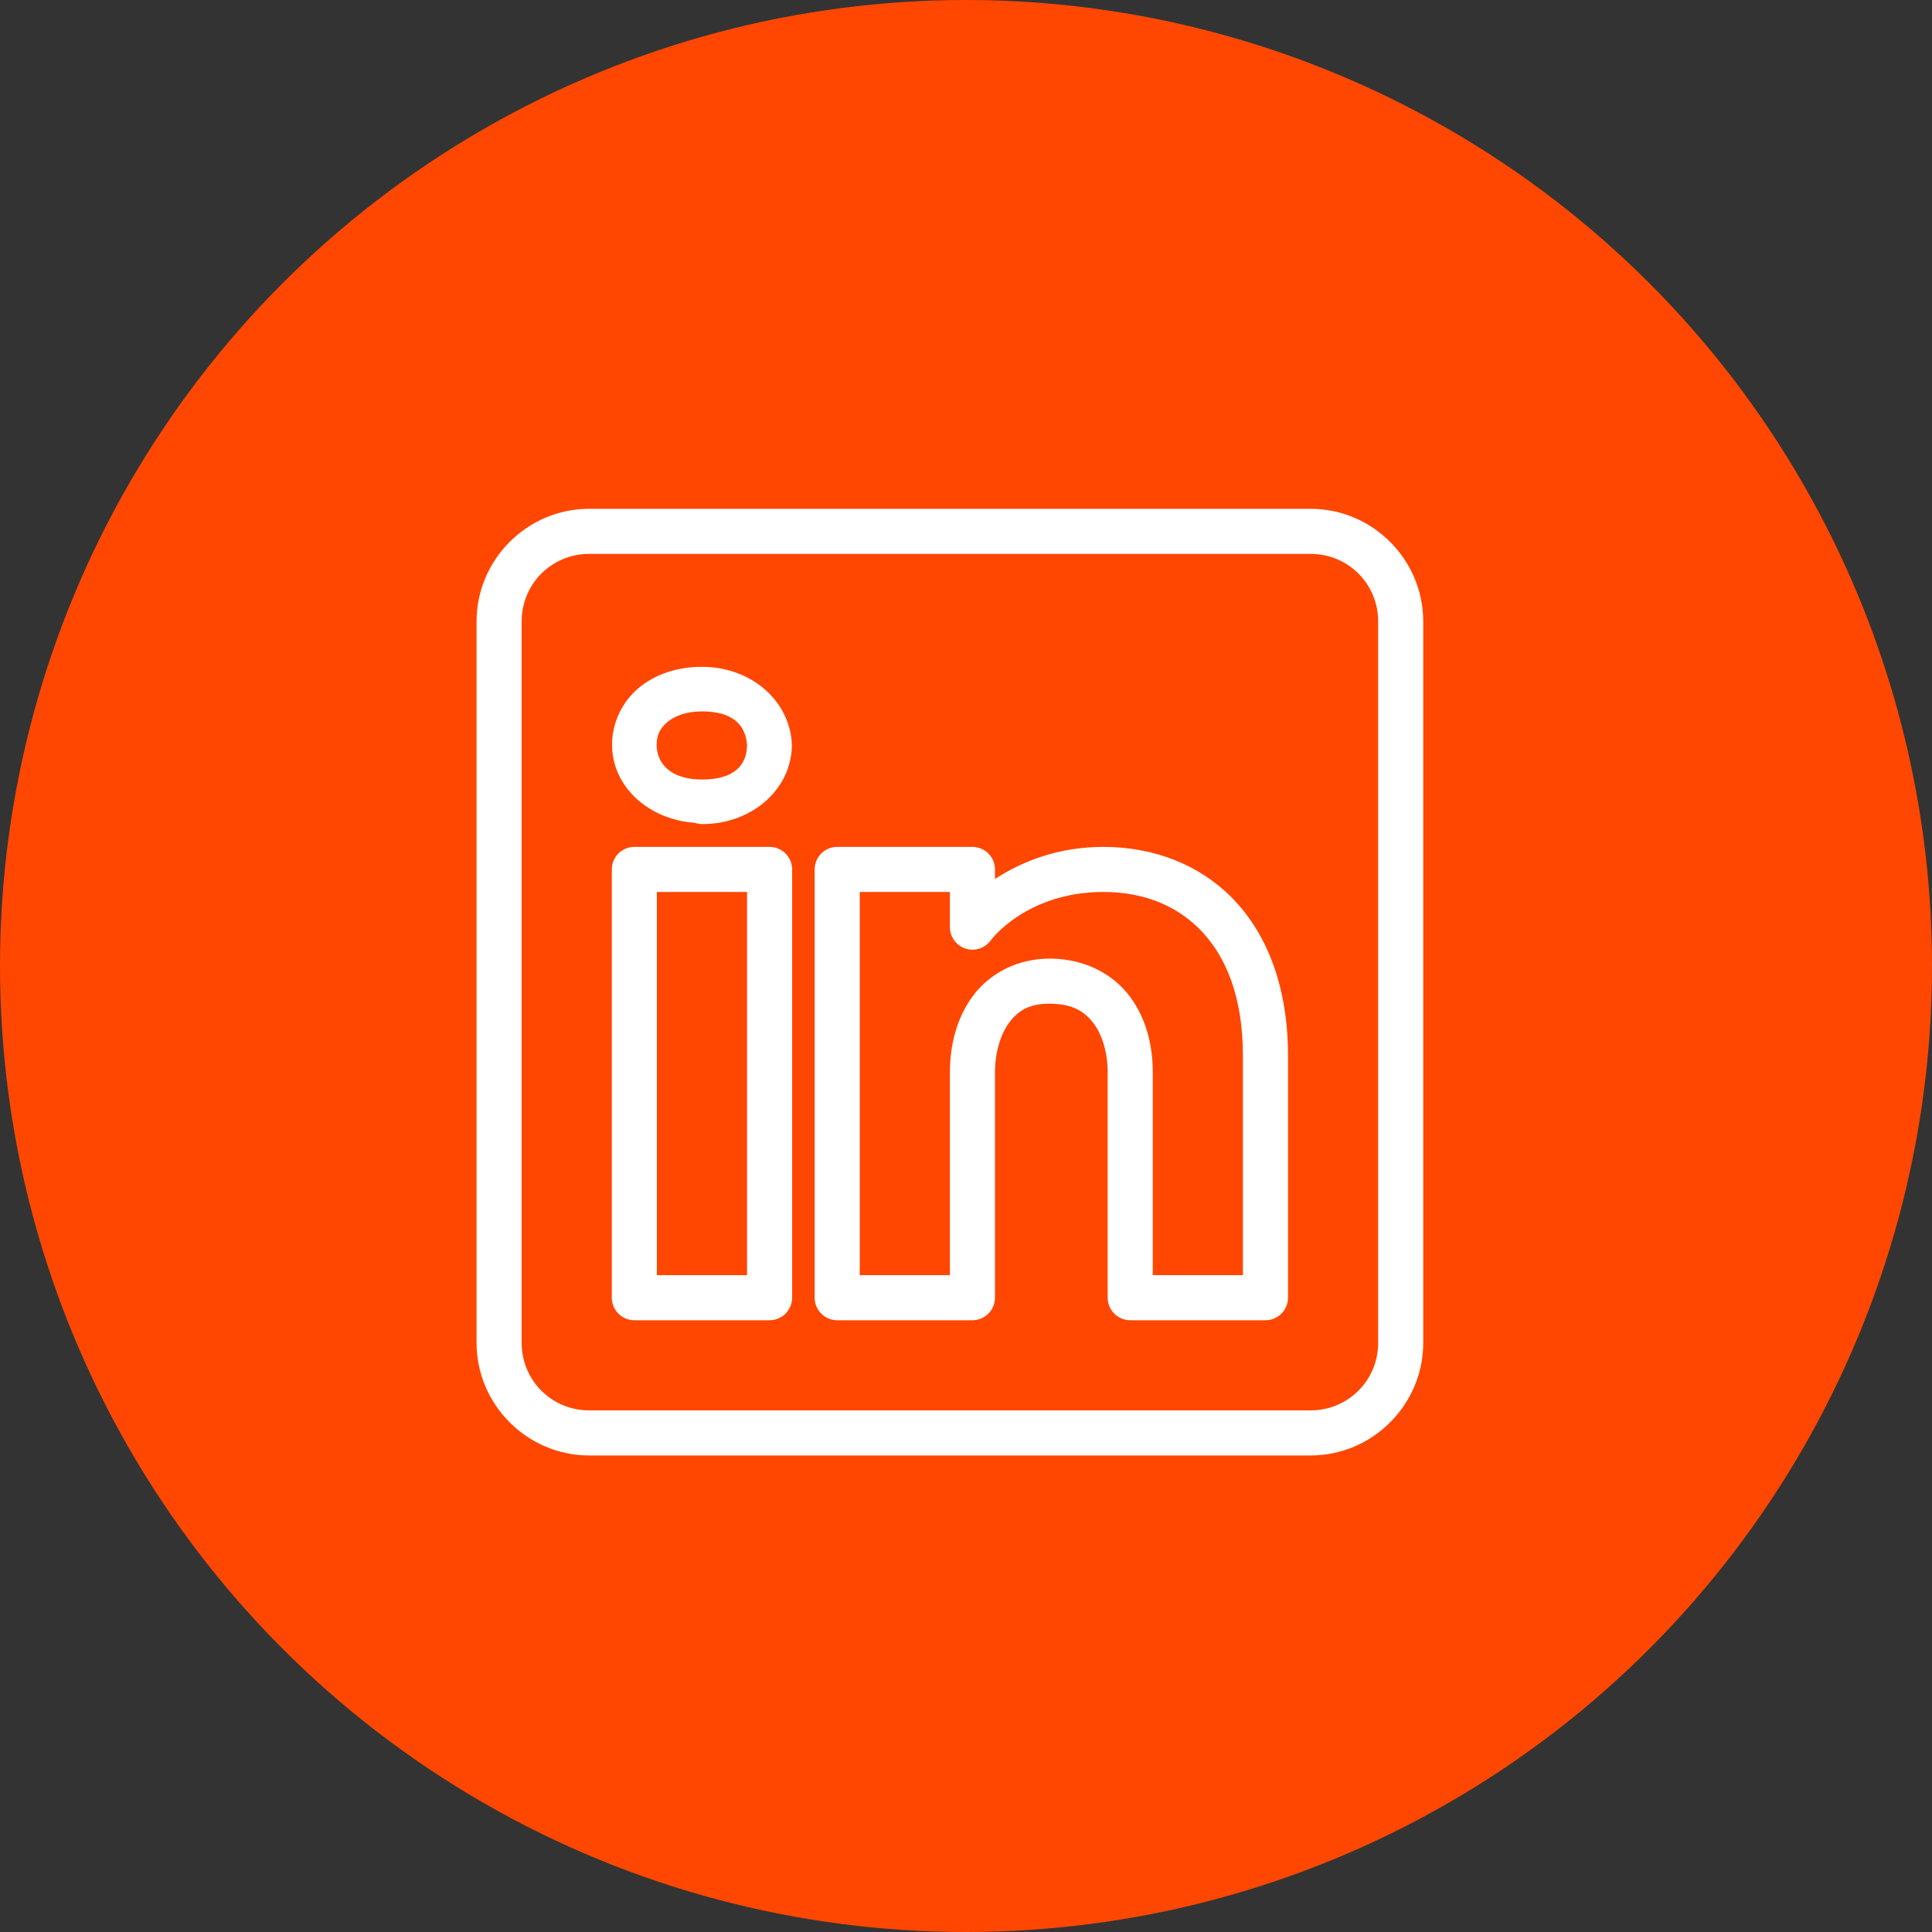 <svg xmlns="http://www.w3.org/2000/svg" width="60" height="60" viewBox="0 0 60 60" fill="none"><rect x="0" y="0" width="60" height="60" fill="#333333" stroke="none"/><circle cx="30" cy="30" r="30" fill="#FF4702"></circle><rect width="35" height="35" transform="translate(12 13)" fill="#FF4702"></rect><path d="M18.3 15.801C16.375 15.801 14.8 17.376 14.8 19.301V41.701C14.8 43.625 16.375 45.201 18.3 45.201H40.7C42.624 45.201 44.2 43.625 44.2 41.701V19.301C44.2 17.376 42.624 15.801 40.7 15.801H18.3ZM18.3 17.201H40.7C41.868 17.201 42.8 18.133 42.8 19.301V41.701C42.8 42.869 41.868 43.801 40.7 43.801H18.3C17.132 43.801 16.2 42.869 16.2 41.701V19.301C16.2 18.133 17.132 17.201 18.3 17.201ZM21.8 20.709C21.033 20.709 20.343 20.938 19.832 21.368C19.322 21.798 19.008 22.44 19.008 23.128C19.008 24.435 20.142 25.453 21.584 25.554L21.587 25.556C21.655 25.579 21.727 25.591 21.8 25.593C23.391 25.593 24.592 24.478 24.592 23.128C24.591 23.115 24.591 23.103 24.59 23.091C24.519 21.761 23.333 20.709 21.8 20.709ZM21.8 22.093C22.774 22.093 23.159 22.528 23.201 23.145C23.193 23.745 22.822 24.209 21.8 24.209C20.83 24.209 20.392 23.712 20.392 23.128C20.392 22.835 20.498 22.615 20.723 22.426C20.947 22.238 21.306 22.093 21.8 22.093ZM19.7 26.301C19.514 26.301 19.336 26.375 19.205 26.506C19.074 26.637 19 26.815 19 27.001V40.301C19 40.486 19.074 40.664 19.205 40.796C19.336 40.927 19.514 41.001 19.7 41.001H23.9C24.085 41.001 24.264 40.927 24.395 40.796C24.526 40.664 24.6 40.486 24.6 40.301V36.195V27.001C24.6 26.815 24.526 26.637 24.395 26.506C24.264 26.375 24.085 26.301 23.9 26.301H19.7ZM26 26.301C25.814 26.301 25.636 26.375 25.505 26.506C25.374 26.637 25.3 26.815 25.3 27.001V40.301C25.3 40.486 25.374 40.664 25.505 40.796C25.636 40.927 25.814 41.001 26 41.001H30.2C30.386 41.001 30.564 40.927 30.695 40.796C30.826 40.664 30.9 40.486 30.9 40.301V33.301C30.9 32.72 31.058 32.142 31.337 31.764C31.616 31.386 31.968 31.159 32.638 31.171C33.328 31.183 33.693 31.419 33.969 31.79C34.245 32.161 34.4 32.717 34.4 33.301V40.301C34.4 40.486 34.474 40.664 34.605 40.796C34.736 40.927 34.914 41.001 35.1 41.001H39.3C39.486 41.001 39.663 40.927 39.795 40.796C39.926 40.664 40 40.486 40 40.301V32.784C40 30.711 39.386 29.069 38.333 27.958C37.281 26.847 35.817 26.301 34.269 26.301C32.797 26.301 31.677 26.794 30.9 27.297V27.001C30.9 26.815 30.826 26.637 30.695 26.506C30.564 26.375 30.386 26.301 30.2 26.301H26ZM20.4 27.701H23.2V36.195V39.601H20.4V27.701ZM26.7 27.701H29.5V28.793C29.5 28.94 29.546 29.083 29.632 29.202C29.718 29.321 29.839 29.41 29.978 29.457C30.117 29.503 30.267 29.505 30.407 29.462C30.548 29.418 30.671 29.331 30.759 29.214C30.759 29.214 31.858 27.701 34.269 27.701C35.496 27.701 36.548 28.109 37.317 28.92C38.086 29.732 38.6 30.983 38.6 32.784V39.601H35.8V33.301C35.8 32.484 35.604 31.64 35.093 30.953C34.582 30.267 33.722 29.789 32.662 29.771C31.597 29.752 30.723 30.24 30.211 30.934C29.698 31.629 29.5 32.482 29.5 33.301V39.601H26.7V27.701Z" fill="white"></path></svg>